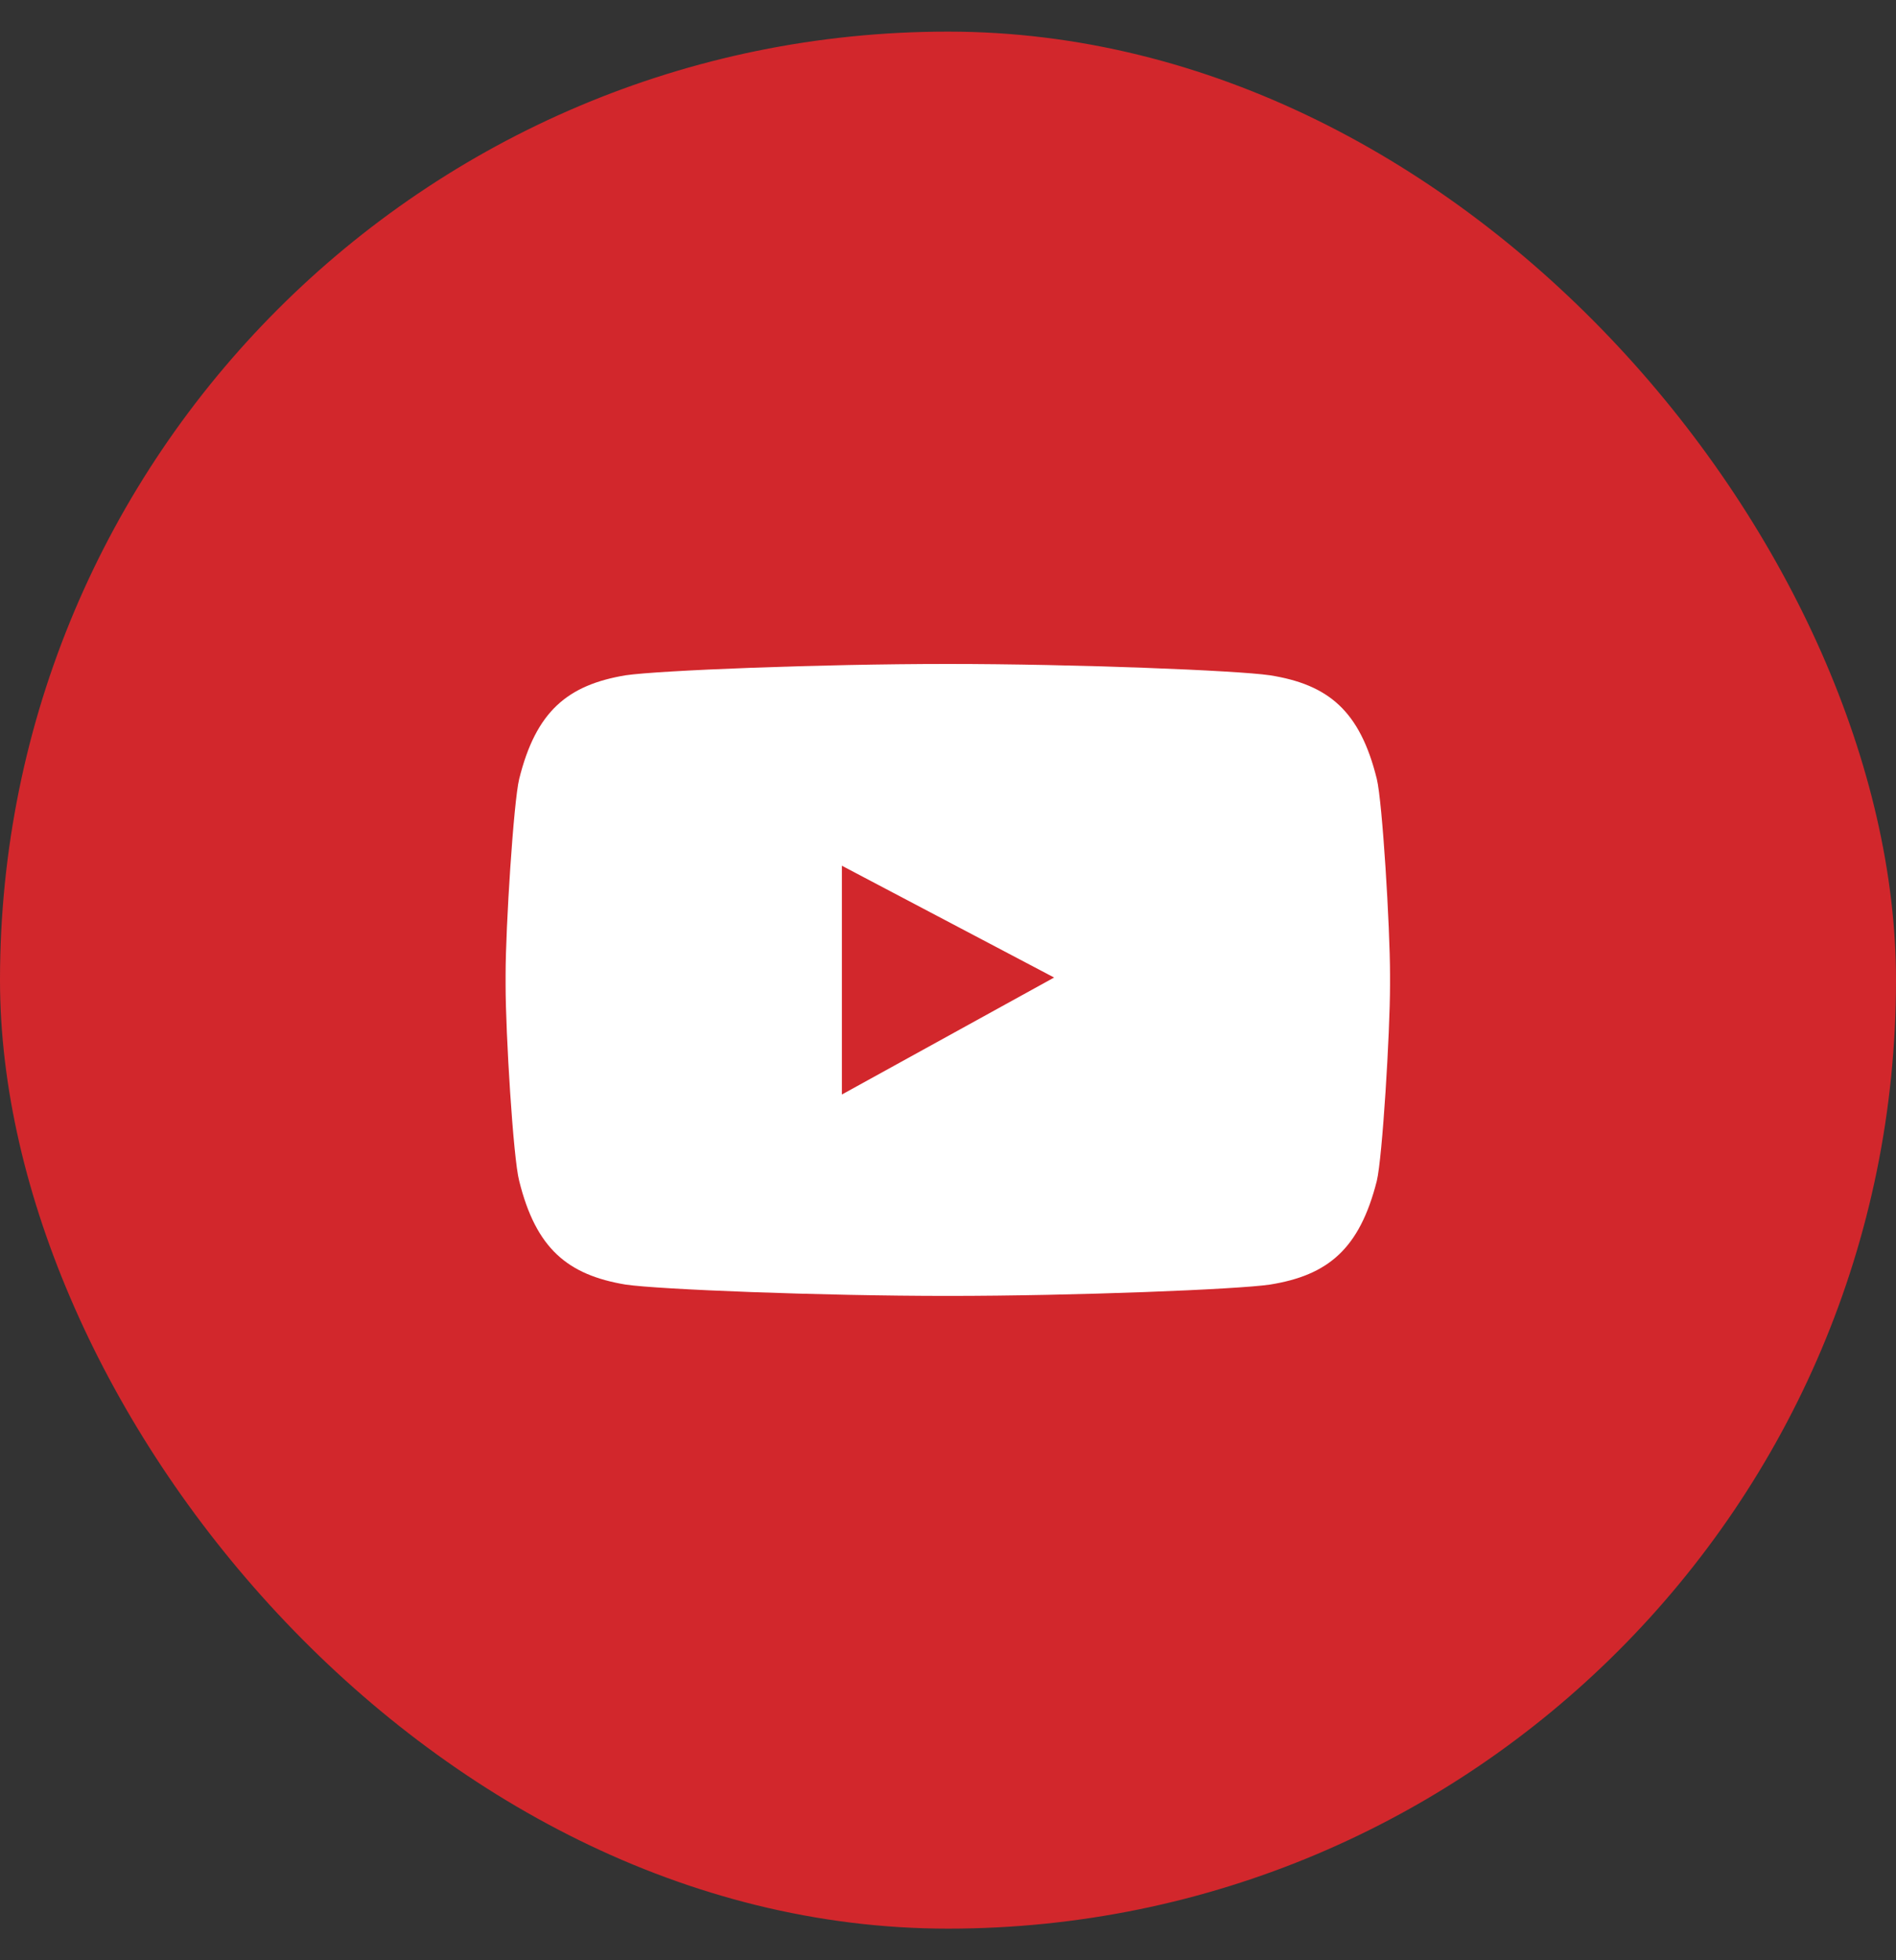 <svg width="30" height="31" viewBox="0 0 30 31" fill="none" xmlns="http://www.w3.org/2000/svg">
<rect x="0" y="0" width="30" height="31" fill="#333333" stroke="none"/>
<rect y="0.5" width="30" height="30" rx="15" fill="#D2272C"/>
<path fill-rule="evenodd" clip-rule="evenodd" d="M14.994 10.5C17.021 10.5 19.567 10.602 20.093 10.679C21.018 10.825 21.519 11.24 21.785 12.319C21.873 12.676 21.994 14.661 21.994 15.414V15.58C21.994 16.333 21.873 18.311 21.785 18.675C21.512 19.753 21.012 20.168 20.093 20.315C19.567 20.392 17.021 20.494 14.994 20.494H15C12.979 20.494 10.426 20.392 9.9 20.315C8.982 20.162 8.481 19.747 8.215 18.675C8.12 18.317 8 16.333 8 15.58V15.414C8 14.661 8.127 12.676 8.215 12.319C8.481 11.247 8.982 10.832 9.9 10.679C10.433 10.602 12.966 10.5 14.994 10.5ZM16.679 15.459L13.321 13.691V17.309L16.679 15.459Z" fill="white"/>
</svg>
